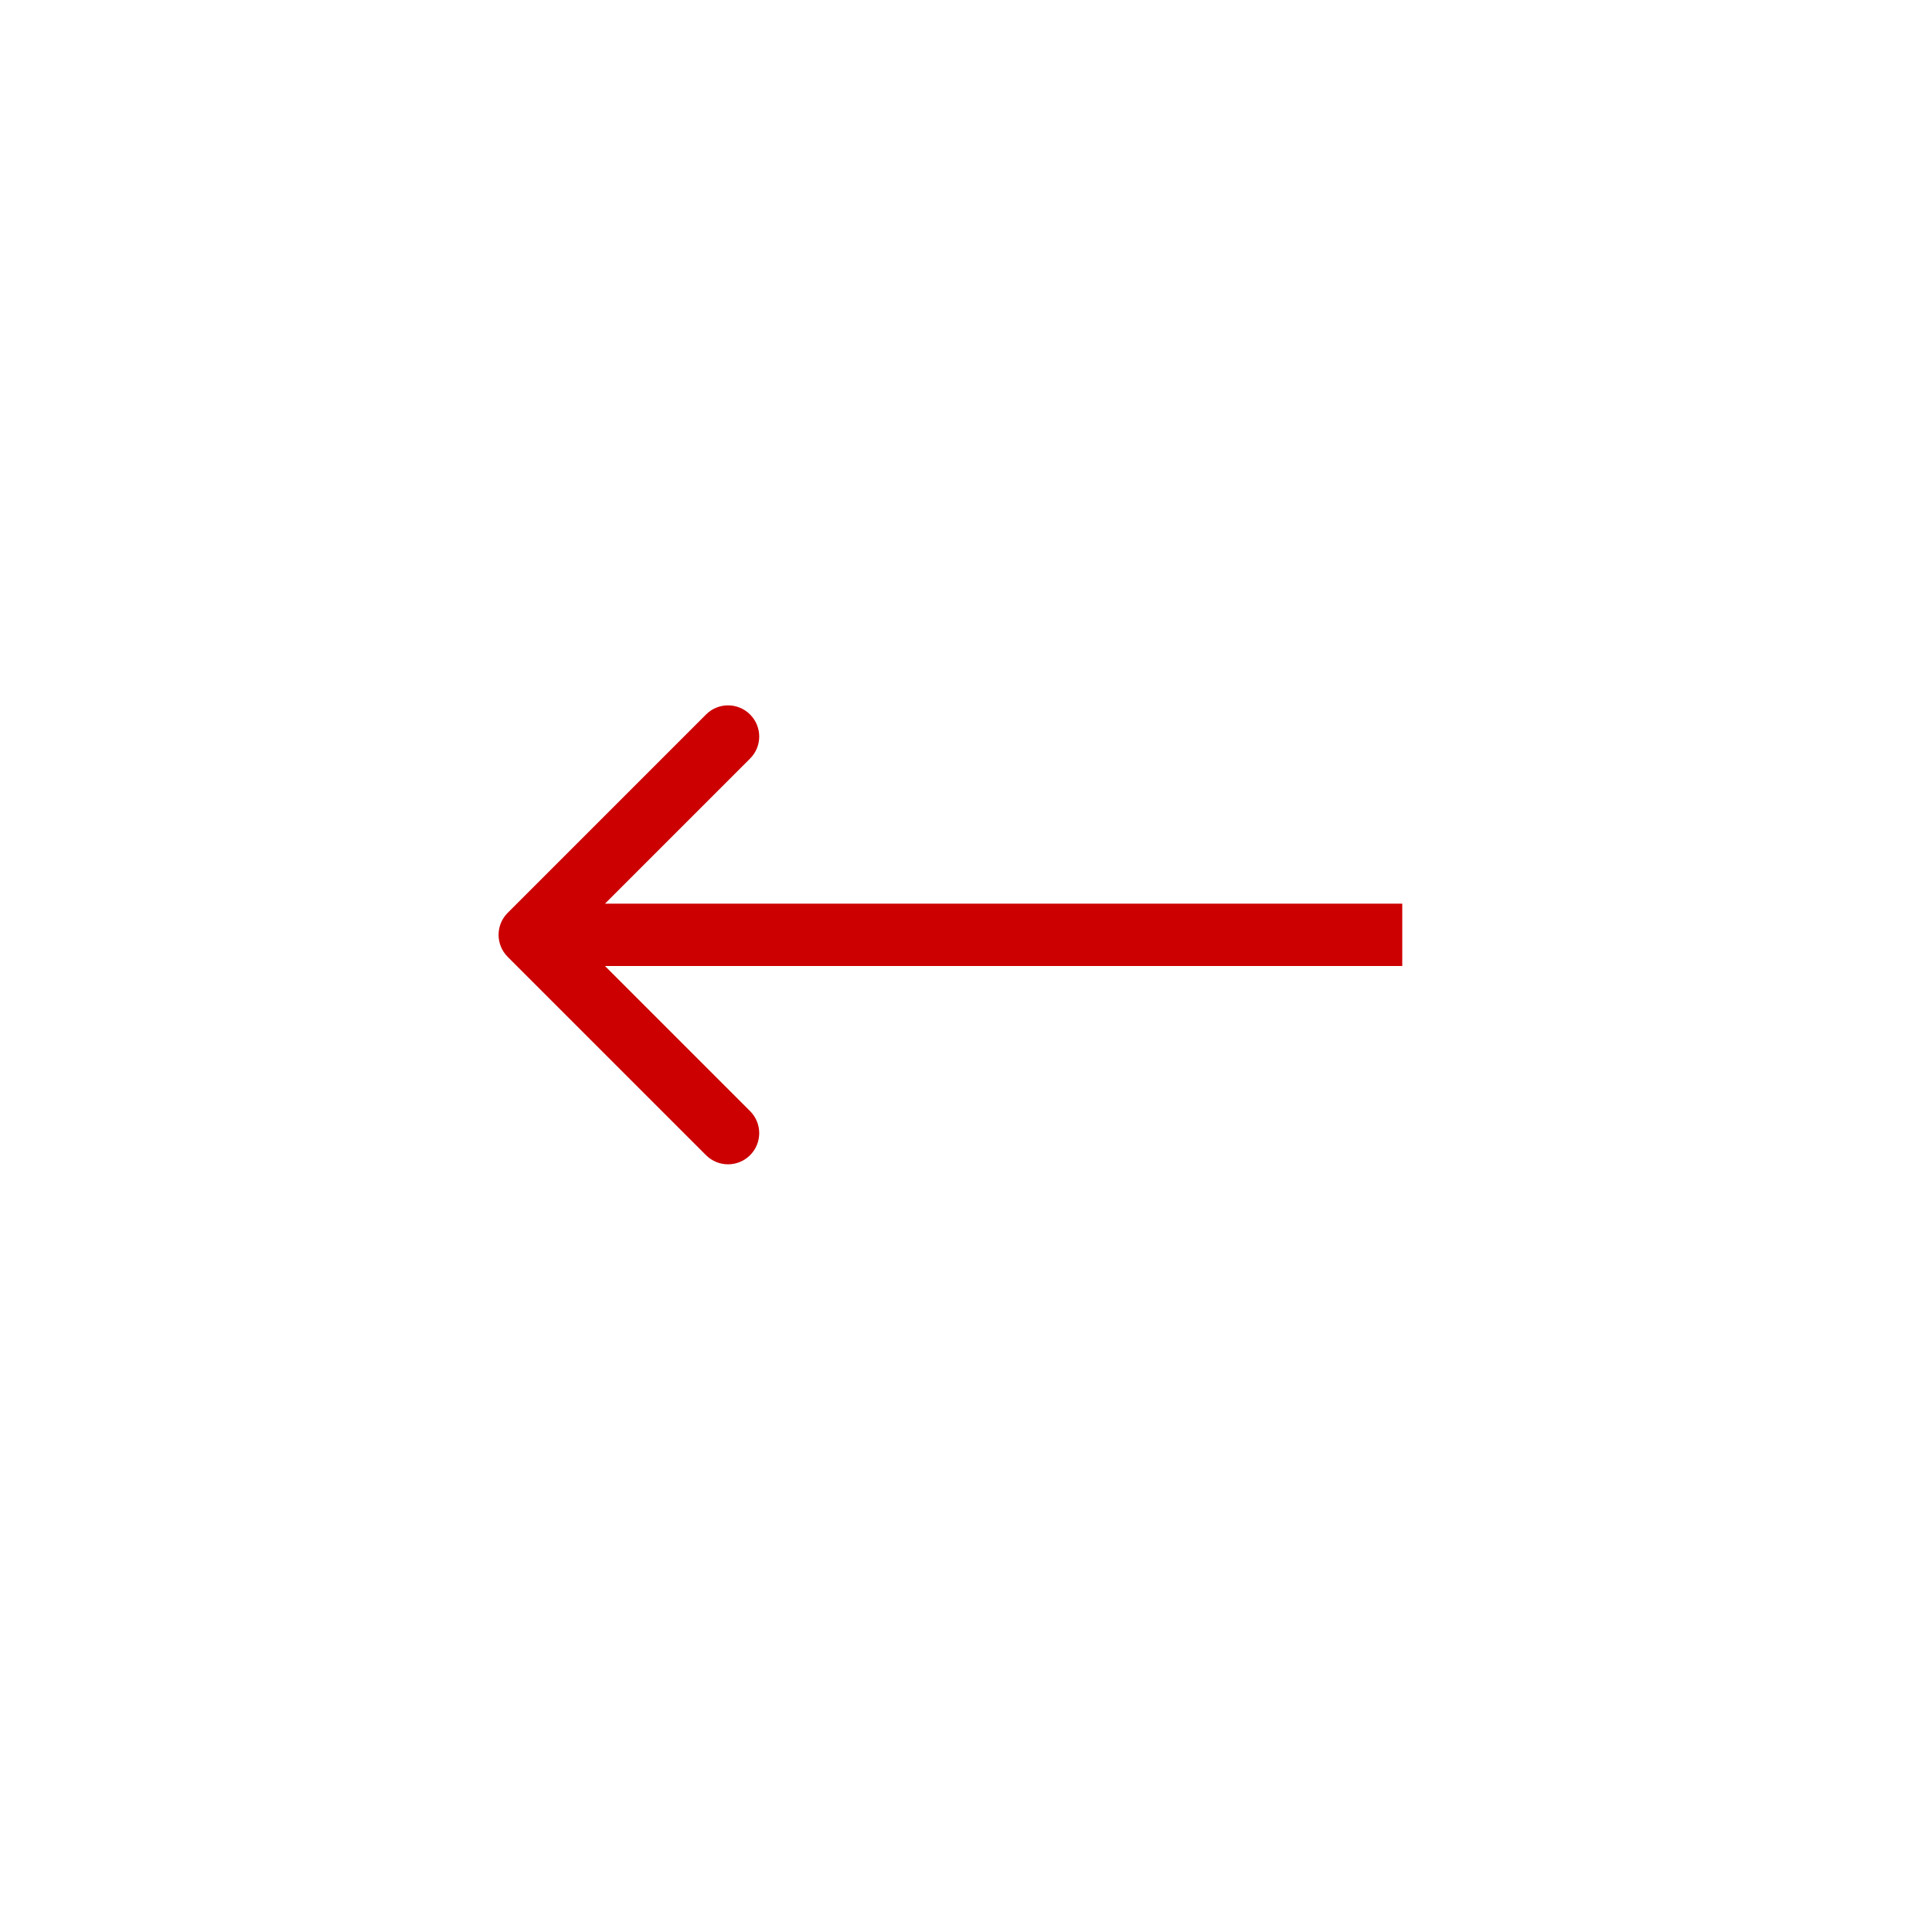 <svg width="62" height="62" viewBox="0 0 62 62" fill="none" xmlns="http://www.w3.org/2000/svg">
<g filter="url(#filter0_d_1_186)">
<circle cx="31" cy="30" r="25" transform="rotate(180 31 30)" fill="white"/>
</g>
<path d="M16.293 29.293C15.902 29.683 15.902 30.317 16.293 30.707L22.657 37.071C23.047 37.462 23.68 37.462 24.071 37.071C24.462 36.681 24.462 36.047 24.071 35.657L18.414 30L24.071 24.343C24.462 23.953 24.462 23.32 24.071 22.929C23.68 22.538 23.047 22.538 22.657 22.929L16.293 29.293ZM45 29H17V31H45V29Z" fill="#CC0001"/>
<defs>
<filter id="filter0_d_1_186" x="0" y="0" width="62" height="62" filterUnits="userSpaceOnUse" color-interpolation-filters="sRGB">
<feFlood flood-opacity="0" result="BackgroundImageFix"/>
<feColorMatrix in="SourceAlpha" type="matrix" values="0 0 0 0 0 0 0 0 0 0 0 0 0 0 0 0 0 0 127 0" result="hardAlpha"/>
<feOffset dy="1"/>
<feGaussianBlur stdDeviation="3"/>
<feComposite in2="hardAlpha" operator="out"/>
<feColorMatrix type="matrix" values="0 0 0 0 0 0 0 0 0 0 0 0 0 0 0 0 0 0 0.25 0"/>
<feBlend mode="normal" in2="BackgroundImageFix" result="effect1_dropShadow_1_186"/>
<feBlend mode="normal" in="SourceGraphic" in2="effect1_dropShadow_1_186" result="shape"/>
</filter>
</defs>
</svg>
